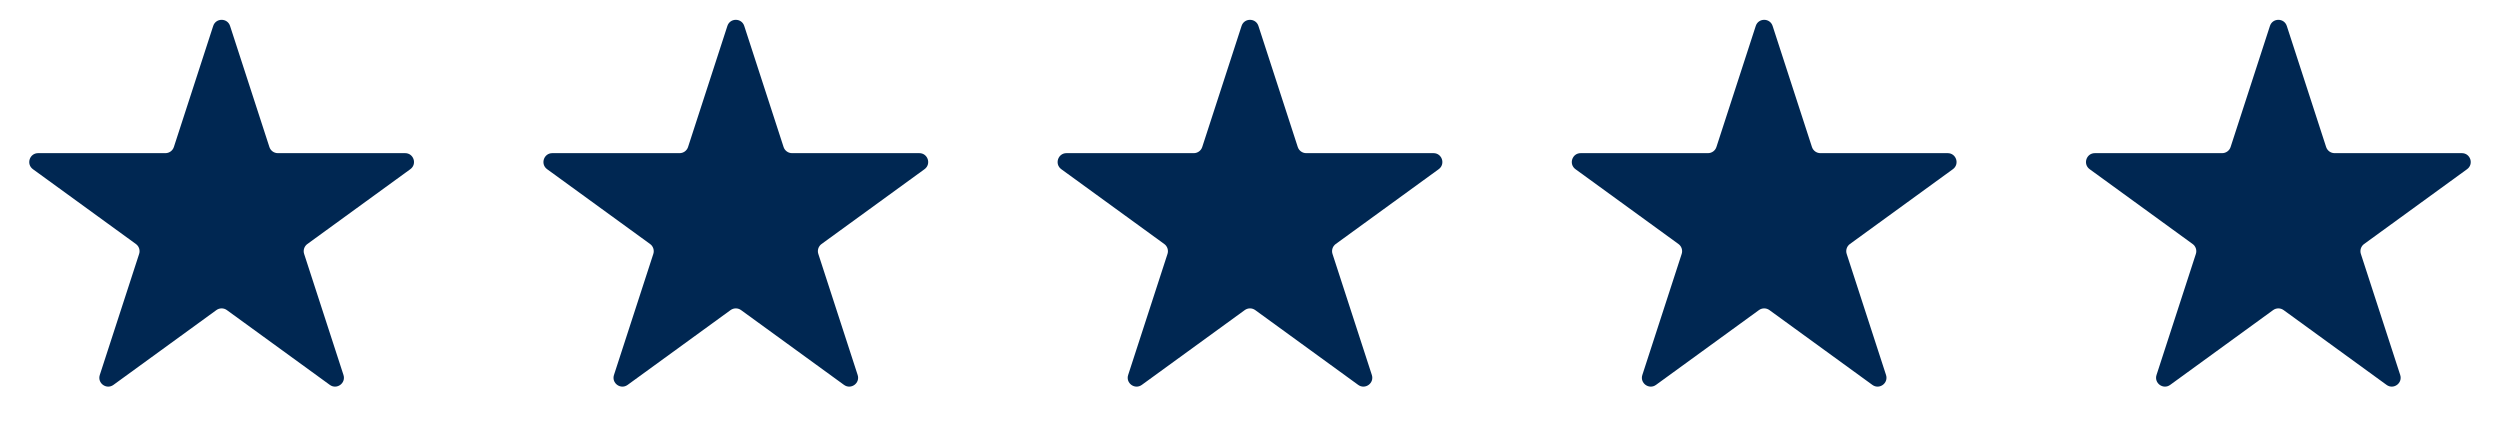 <?xml version="1.0" encoding="UTF-8"?> <svg xmlns="http://www.w3.org/2000/svg" width="282" height="50" viewBox="0 0 282 50" fill="none"><path d="M24.049 2.927C24.348 2.006 25.652 2.006 25.951 2.927L30.388 16.584C30.522 16.996 30.906 17.275 31.339 17.275H45.699C46.667 17.275 47.07 18.514 46.286 19.084L34.67 27.524C34.319 27.778 34.172 28.23 34.306 28.642L38.744 42.298C39.043 43.22 37.988 43.986 37.205 43.416L25.588 34.976C25.237 34.722 24.763 34.722 24.412 34.976L12.795 43.416C12.012 43.986 10.957 43.22 11.256 42.298L15.694 28.642C15.828 28.23 15.681 27.778 15.33 27.524L3.713 19.084C2.93 18.514 3.333 17.275 4.301 17.275H18.661C19.094 17.275 19.478 16.996 19.612 16.584L24.049 2.927Z" fill="#002752"></path><path d="M82.049 2.927C82.348 2.006 83.652 2.006 83.951 2.927L88.388 16.584C88.522 16.996 88.906 17.275 89.339 17.275H103.699C104.667 17.275 105.07 18.514 104.287 19.084L92.67 27.524C92.319 27.778 92.172 28.23 92.306 28.642L96.744 42.298C97.043 43.22 95.988 43.986 95.205 43.416L83.588 34.976C83.237 34.722 82.763 34.722 82.412 34.976L70.795 43.416C70.012 43.986 68.957 43.22 69.256 42.298L73.694 28.642C73.828 28.23 73.681 27.778 73.33 27.524L61.714 19.084C60.93 18.514 61.333 17.275 62.301 17.275H76.661C77.094 17.275 77.478 16.996 77.612 16.584L82.049 2.927Z" fill="#002752"></path><path d="M140.049 2.927C140.348 2.006 141.652 2.006 141.951 2.927L146.388 16.584C146.522 16.996 146.906 17.275 147.339 17.275H161.699C162.667 17.275 163.07 18.514 162.287 19.084L150.67 27.524C150.319 27.778 150.172 28.23 150.306 28.642L154.744 42.298C155.043 43.22 153.988 43.986 153.205 43.416L141.588 34.976C141.237 34.722 140.763 34.722 140.412 34.976L128.795 43.416C128.012 43.986 126.957 43.22 127.256 42.298L131.694 28.642C131.828 28.23 131.681 27.778 131.33 27.524L119.713 19.084C118.93 18.514 119.333 17.275 120.301 17.275H134.661C135.094 17.275 135.478 16.996 135.612 16.584L140.049 2.927Z" fill="#002752"></path><path d="M198.049 2.927C198.348 2.006 199.652 2.006 199.951 2.927L204.388 16.584C204.522 16.996 204.906 17.275 205.339 17.275H219.699C220.667 17.275 221.07 18.514 220.287 19.084L208.67 27.524C208.319 27.778 208.172 28.23 208.306 28.642L212.744 42.298C213.043 43.22 211.988 43.986 211.205 43.416L199.588 34.976C199.237 34.722 198.763 34.722 198.412 34.976L186.795 43.416C186.012 43.986 184.957 43.22 185.256 42.298L189.694 28.642C189.828 28.23 189.681 27.778 189.33 27.524L177.713 19.084C176.93 18.514 177.333 17.275 178.301 17.275H192.661C193.094 17.275 193.478 16.996 193.612 16.584L198.049 2.927Z" fill="#002752"></path><path d="M256.049 2.927C256.348 2.006 257.652 2.006 257.951 2.927L262.388 16.584C262.522 16.996 262.906 17.275 263.339 17.275H277.699C278.667 17.275 279.07 18.514 278.287 19.084L266.67 27.524C266.319 27.778 266.172 28.23 266.306 28.642L270.744 42.298C271.043 43.22 269.988 43.986 269.205 43.416L257.588 34.976C257.237 34.722 256.763 34.722 256.412 34.976L244.795 43.416C244.012 43.986 242.957 43.22 243.256 42.298L247.694 28.642C247.828 28.23 247.681 27.778 247.33 27.524L235.713 19.084C234.93 18.514 235.333 17.275 236.301 17.275H250.661C251.094 17.275 251.478 16.996 251.612 16.584L256.049 2.927Z" fill="#002752"></path></svg> 